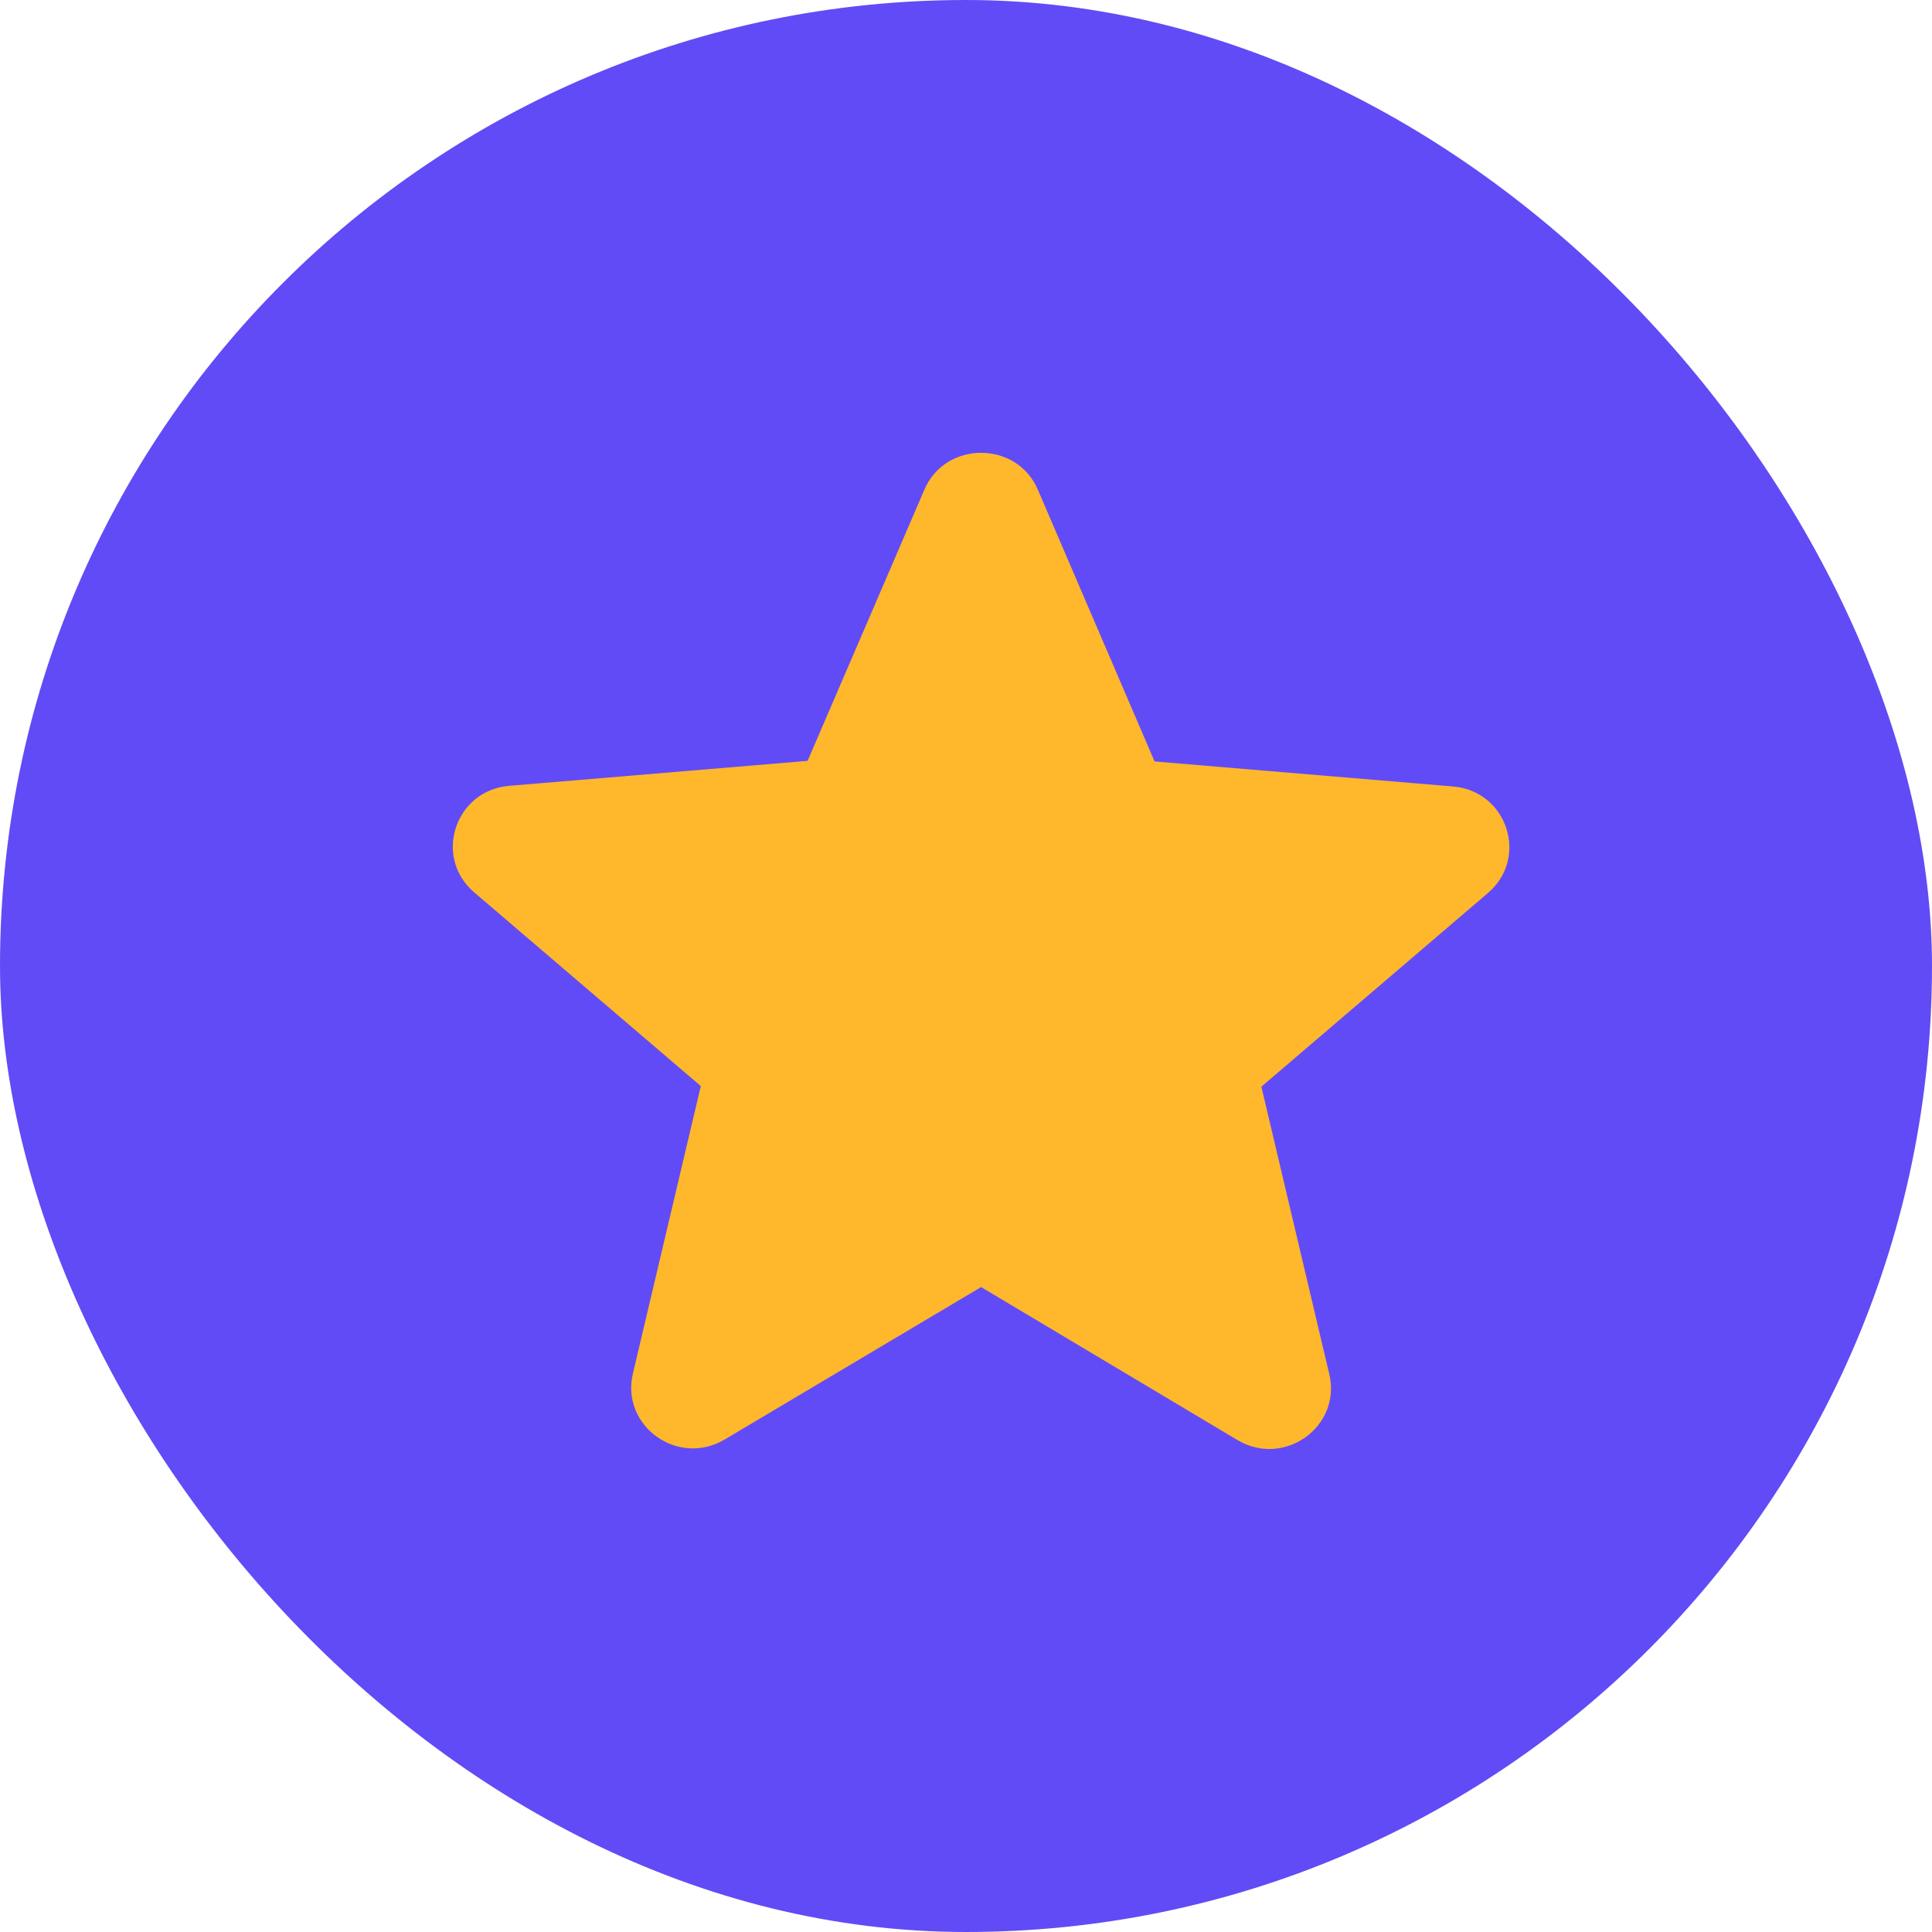 <svg xmlns="http://www.w3.org/2000/svg" width="64" height="64" viewBox="0 0 64 64" fill="none"><rect width="64" height="64" rx="32" fill="#614BF6"></rect><path d="M32.5 42.636L40.987 47.701C42.541 48.629 44.444 47.257 44.035 45.522L41.785 35.998L49.29 29.582C50.661 28.412 49.924 26.193 48.125 26.052L38.247 25.224L34.382 16.226C33.686 14.591 31.314 14.591 30.619 16.226L26.753 25.204L16.875 26.031C15.076 26.173 14.339 28.392 15.71 29.562L23.215 35.978L20.965 45.502C20.556 47.237 22.459 48.609 24.013 47.681L32.5 42.636Z" fill="#FFB72C"></path></svg>